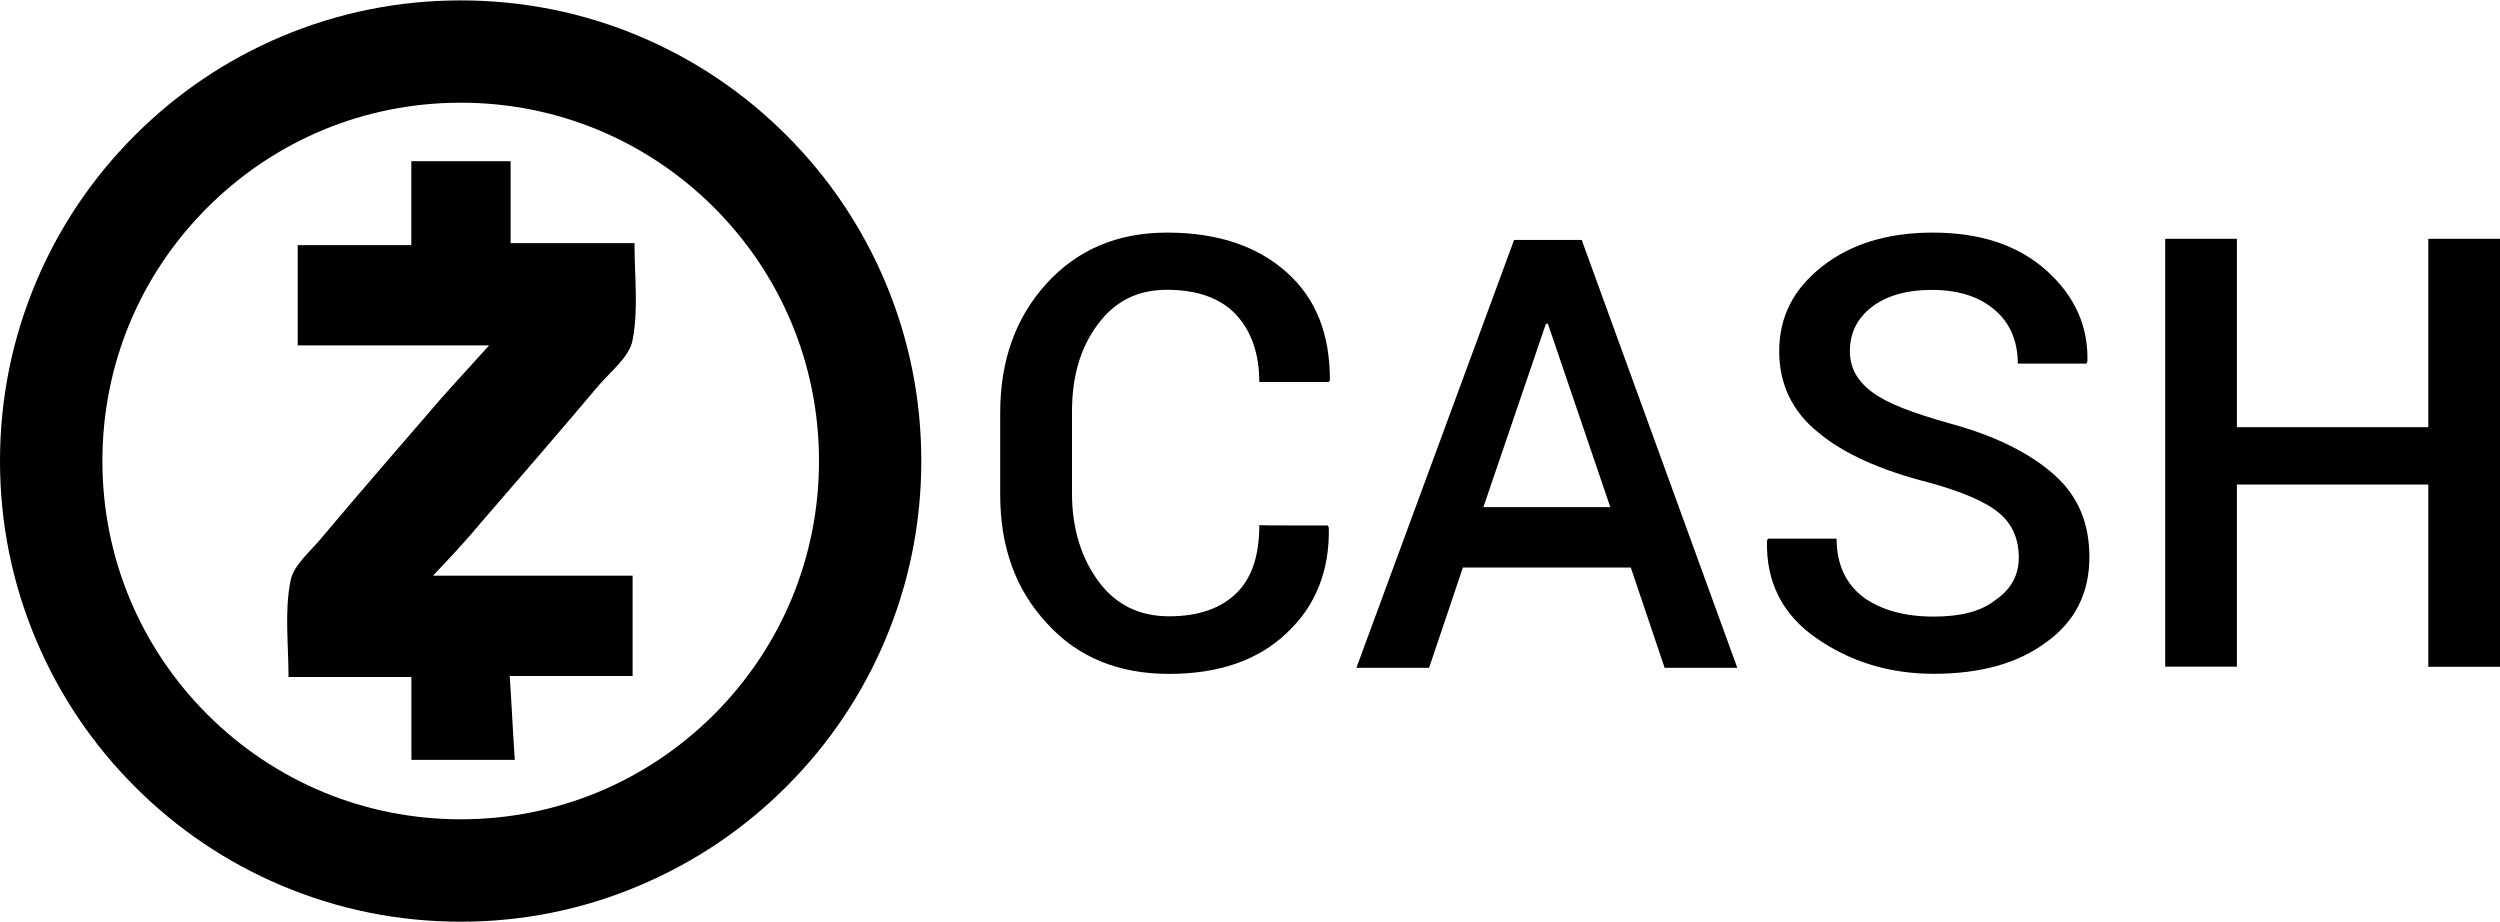 <?xml version="1.0" encoding="utf-8"?><!--Generator: Adobe Illustrator 19.2.1, SVG Export Plug-In . SVG Version: 6.00 Build 0)--><svg version="1.1" id="Layer_1" xmlns="http://www.w3.org/2000/svg" xmlns:xlink="http://www.w3.org/1999/xlink" x="0px" y="0px" viewBox="0 0 2500 922" style="enable-background:new 0 0 2500 922;" xml:space="preserve"><g><g id="tgmAOB_1_"><g><g id="_x34_o0Zdu.tif"><g><g id="B0wFFZ.tif"><path d="M460.7,921.7c-62.2,0-122.5-12.2-179.3-36.2c-54.9-23.2-104.1-56.4-146.4-98.7c-42.3-42.3-75.5-91.6-98.7-146.4
							C12.2,583.5,0,523.2,0,461c0-62.2,12.2-122.5,36.2-179.3c23.2-54.9,56.4-104.1,98.7-146.4s91.6-75.5,146.4-98.7
							c56.8-24,117.2-36.2,179.3-36.2S583.2,12.5,640,36.5c54.9,23.2,104.1,56.4,146.4,98.7c42.3,42.3,75.5,91.6,98.7,146.4
							c24,56.8,36.2,117.2,36.2,179.3c0,62.2-12.2,122.5-36.2,179.3c-23.2,54.9-56.4,104.1-98.7,146.4
							c-42.3,42.3-91.6,75.5-146.4,98.7C583.2,909.5,522.9,921.7,460.7,921.7z M460.7,102.7C365,102.7,275,140,207.3,207.6
							C139.6,275.3,102.4,365.3,102.4,461s37.3,185.7,104.9,253.4C275,782,365,819.3,460.7,819.3c95.7,0,185.7-37.3,253.4-104.9
							C781.7,646.7,819,556.7,819,461s-37.3-185.7-104.9-253.4C646.4,140,556.4,102.7,460.7,102.7z"/></g></g></g></g></g><path d="M433,575.7c68.6,0,133.1,0,199.6,0c0,33.8,0,66.5,0,100.3c-39.9,0-79.9,0-122.9,0c2,28.7,3.1,55.3,5.1,83.9
		c-34.8,0-67.6,0-103.4,0c0-26.6,0-54.3,0-82.9c-42,0-80.9,0-122.9,0c0-32.8-4.1-65.5,2-96.2c3.1-16.4,21.5-30.7,32.8-45
		c38.9-46.1,77.8-91.1,117.7-137.2c15.4-17.4,30.7-33.8,48.1-53.2c-65.5,0-128,0-191.4,0c0-33.8,0-66.5,0-100.3
		c36.9,0,74.7,0,113.6,0c0-28.7,0-55.3,0-83.9c33.8,0,65.5,0,99.3,0c0,26.6,0,53.2,0,81.9c41,0,80.9,0,123.9,0
		c0,33.8,4.1,66.5-2,97.3c-3.1,16.4-21.5,30.7-33.8,45c-38.9,46.1-77.8,91.1-117.7,137.2C465.8,540.9,450.5,557.2,433,575.7z"/></g><g><path d="M1327.8,525.5l1,2c1,43-13.3,78.8-42,105.4c-28.7,27.6-68.6,41-117.7,41c-50.2,0-91.1-16.4-121.8-50.2
		c-31.7-33.8-47.1-76.8-47.1-129v-81.9c0-52.2,15.4-95.2,46.1-129c30.7-33.8,70.6-51.2,120.8-51.2s90.1,13.3,119.8,39.9
		c29.7,26.6,43,62.4,43,107.5l-1,2h-69.6c0-28.7-8.2-51.2-23.5-67.6c-15.4-16.4-38.9-24.6-68.6-24.6c-29.7,0-52.2,11.3-69.6,34.8
		c-17.4,23.5-25.6,52.2-25.6,87v81.9c0,34.8,9.2,64.5,26.6,88c17.4,23.5,41,34.8,70.6,34.8c29.7,0,52.2-8.2,67.6-23.5
		c15.4-15.4,22.5-37.9,22.5-67.6C1259.2,525.5,1327.8,525.5,1327.8,525.5z"/><path d="M1630.8,567.5h-167.9l-33.8,100.3h-72.7l157.7-427.9h67.6l155.6,427.9h-72.7L1630.8,567.5z M1483.4,507.1h126.9
		l-62.4-183.3h-2L1483.4,507.1z"/><path d="M2018.8,557.2c0-17.4-6.1-32.8-19.5-44c-13.3-11.3-36.9-21.5-70.6-30.7c-48.1-12.3-85-28.7-110.6-50.2
		c-25.6-20.5-38.9-48.1-38.9-80.9c0-34.8,14.3-62.4,43-85c28.7-22.5,65.5-33.8,110.6-33.8c47.1,0,85,12.3,113.6,37.9
		c28.7,25.6,42,56.3,41,91.1l-1,2h-68.6c0-21.5-7.2-39.9-22.5-53.2c-15.4-13.3-35.8-20.5-63.5-20.5c-25.6,0-46.1,6.1-60.4,17.4
		c-14.3,11.3-21.5,25.6-21.5,44c0,16.4,7.2,29.7,22.5,41c15.4,11.3,39.9,20.5,75.8,30.7c46.1,12.3,80.9,29.7,105.4,51.2
		s35.8,49.1,35.8,82.9c0,35.8-14.3,64.5-43,85c-28.7,21.5-66.5,31.7-112.6,31.7c-45,0-83.9-12.3-117.7-35.8s-50.2-56.3-49.1-97.3
		l1-2h68.6c0,25.6,9.2,45,26.6,58.4c18.4,13.3,42,19.5,70.6,19.5c26.6,0,47.1-5.1,61.4-16.4C2011.7,589,2018.8,574.6,2018.8,557.2z"/><path d="M2500,666.8h-71.7V484.5h-191.4v182.2h-71.7V238.8h71.7v188.4h191.4V238.8h71.7V666.8z"/></g></svg>